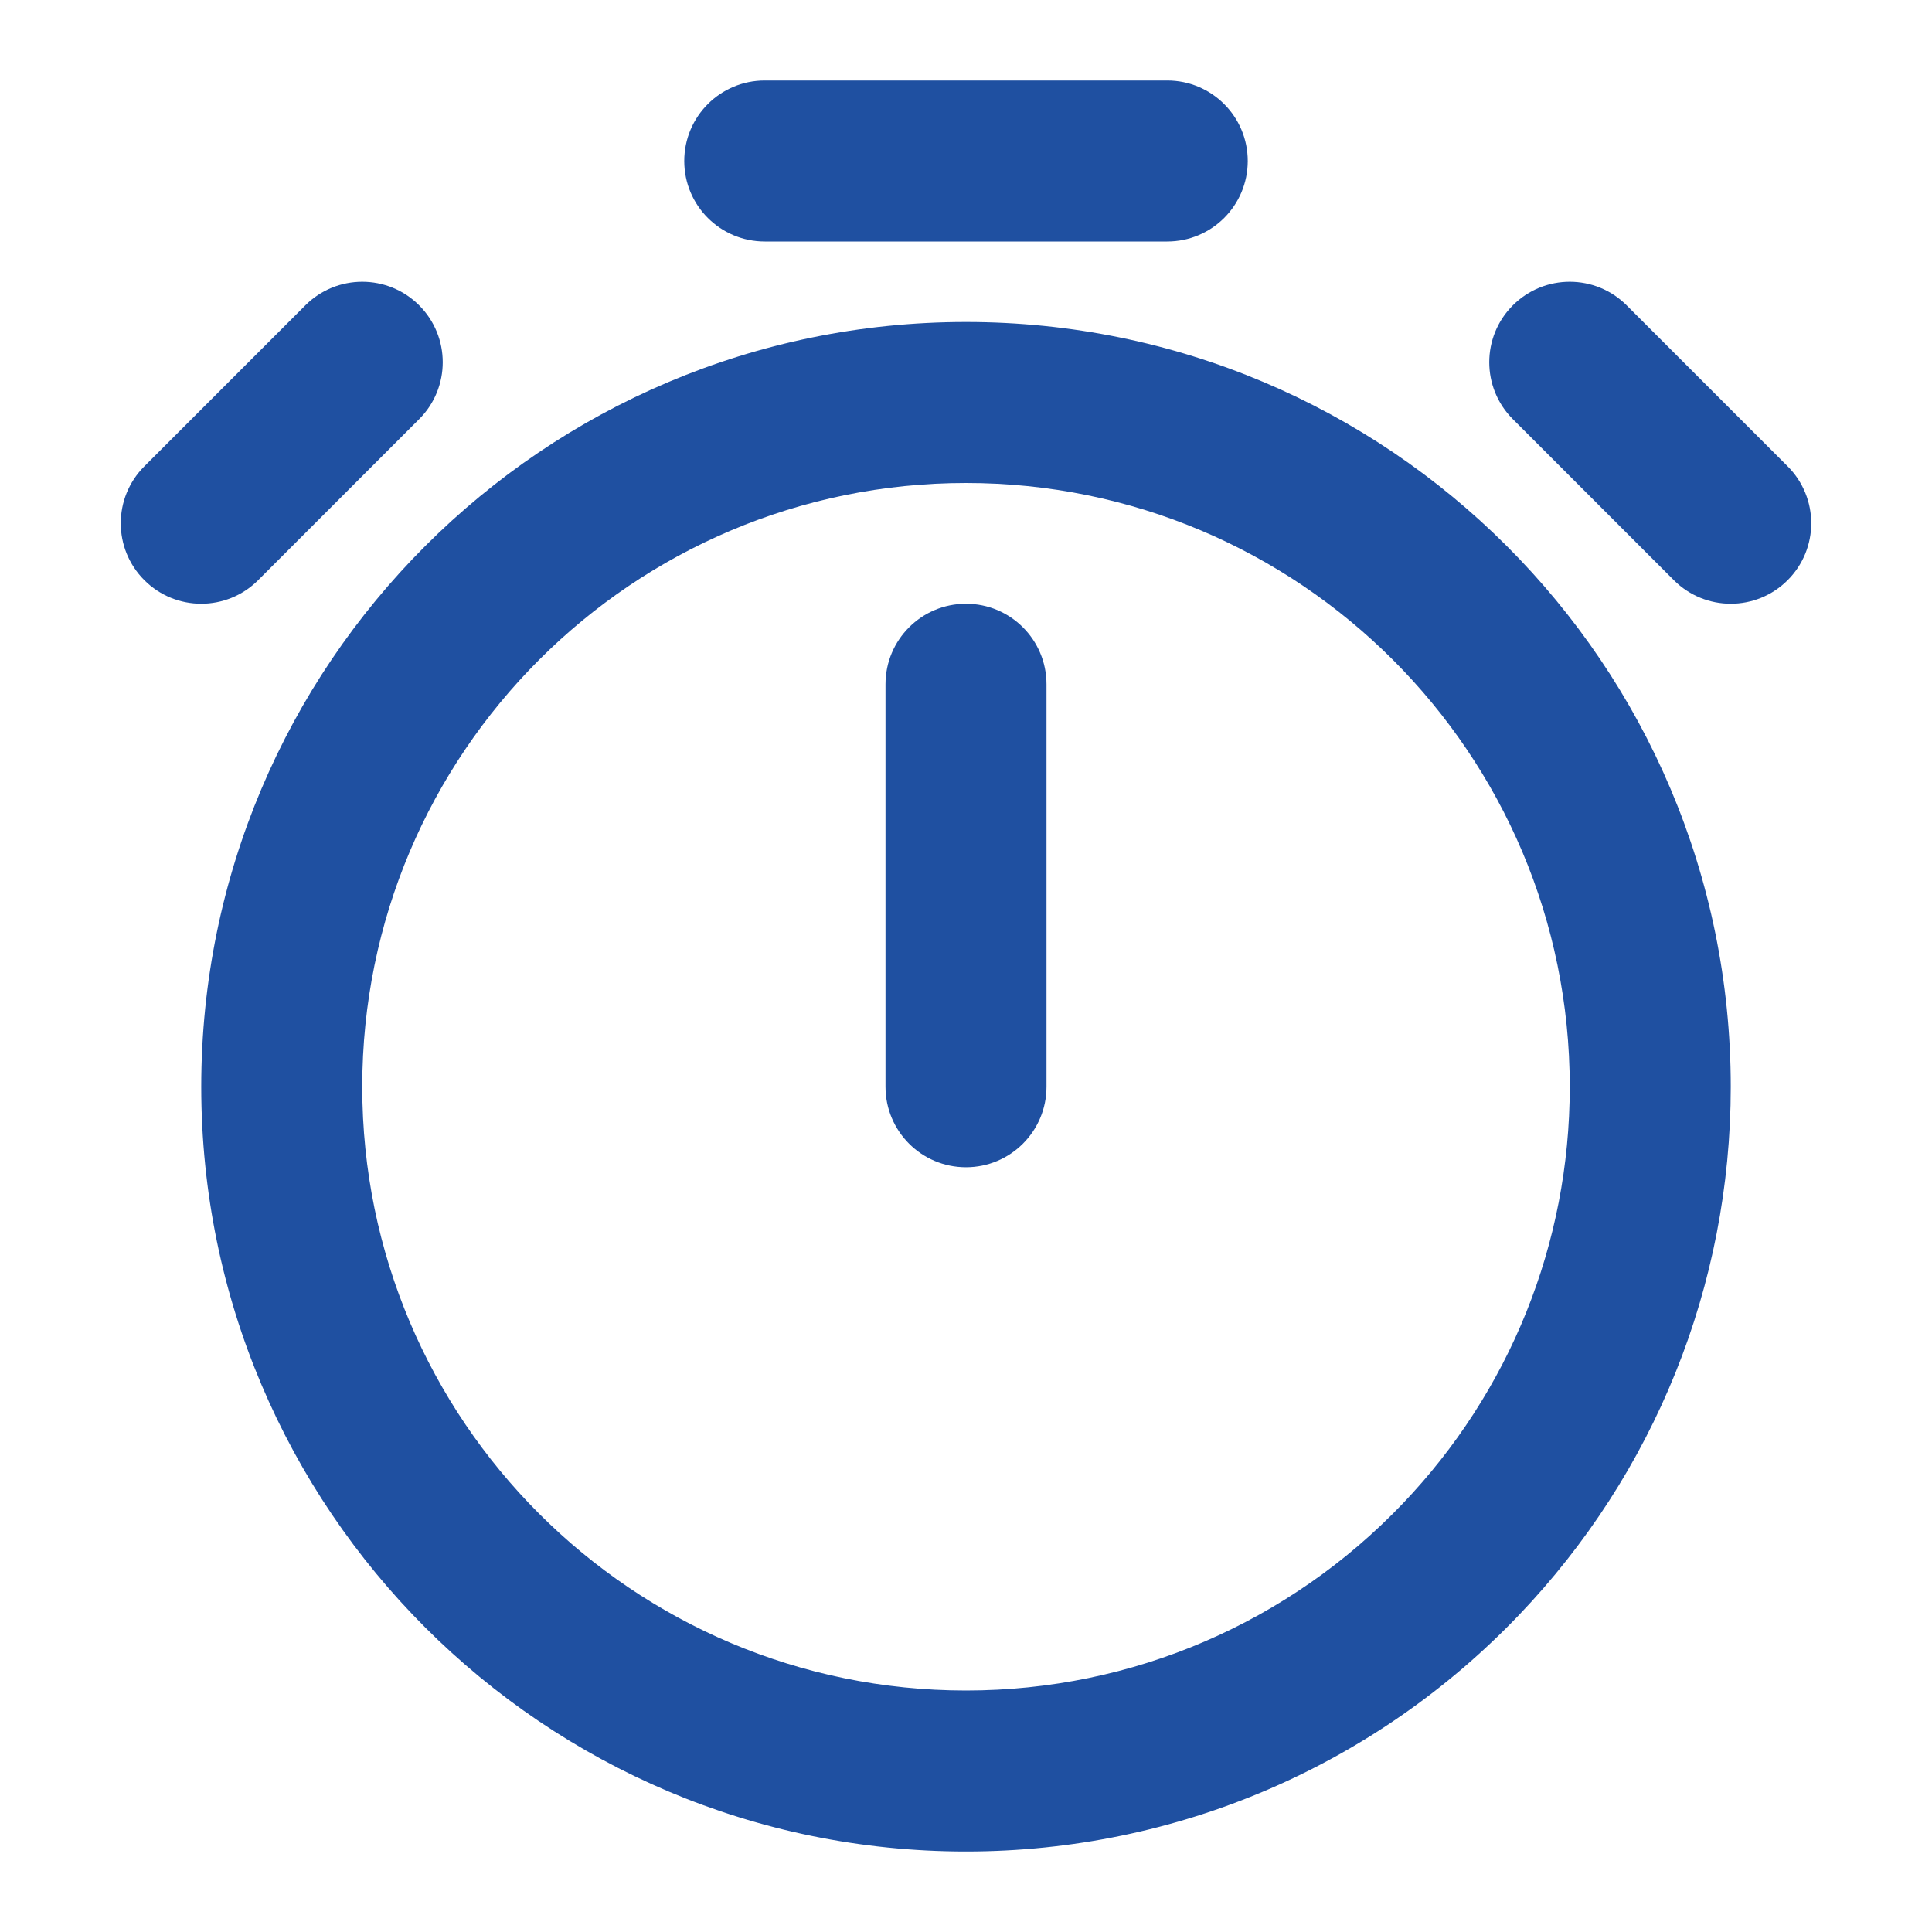 <svg width="48" height="48" viewBox="0 0 48 48" fill="none" xmlns="http://www.w3.org/2000/svg">
<path d="M24 46C13.507 46 5 37.493 5 27C5 16.507 13.507 8 24 8C34.493 8 43 16.507 43 27C43 31.953 41.094 36.611 37.742 40.121C34.181 43.849 29.26 46 24 46ZM24 42C28.155 42 32.035 40.304 34.849 37.358C37.498 34.585 39 30.913 39 27C39 18.716 32.284 12 24 12C15.716 12 9 18.716 9 27C9 35.284 15.716 42 24 42ZM44.414 11.586C45.195 12.367 45.195 13.633 44.414 14.414C43.633 15.195 42.367 15.195 41.586 14.414L37.586 10.414C36.805 9.633 36.805 8.367 37.586 7.586C38.367 6.805 39.633 6.805 40.414 7.586L44.414 11.586ZM6.414 14.414C5.633 15.195 4.367 15.195 3.586 14.414C2.805 13.633 2.805 12.367 3.586 11.586L7.586 7.586C8.367 6.805 9.633 6.805 10.414 7.586C11.195 8.367 11.195 9.633 10.414 10.414L6.414 14.414ZM26 27C26 28.105 25.105 29 24 29C22.895 29 22 28.105 22 27V17C22 15.895 22.895 15 24 15C25.105 15 26 15.895 26 17V27ZM19 6C17.895 6 17 5.105 17 4C17 2.895 17.895 2 19 2H29C30.105 2 31 2.895 31 4C31 5.105 30.105 6 29 6H19Z" fill="#1F50A1"/>
</svg>


